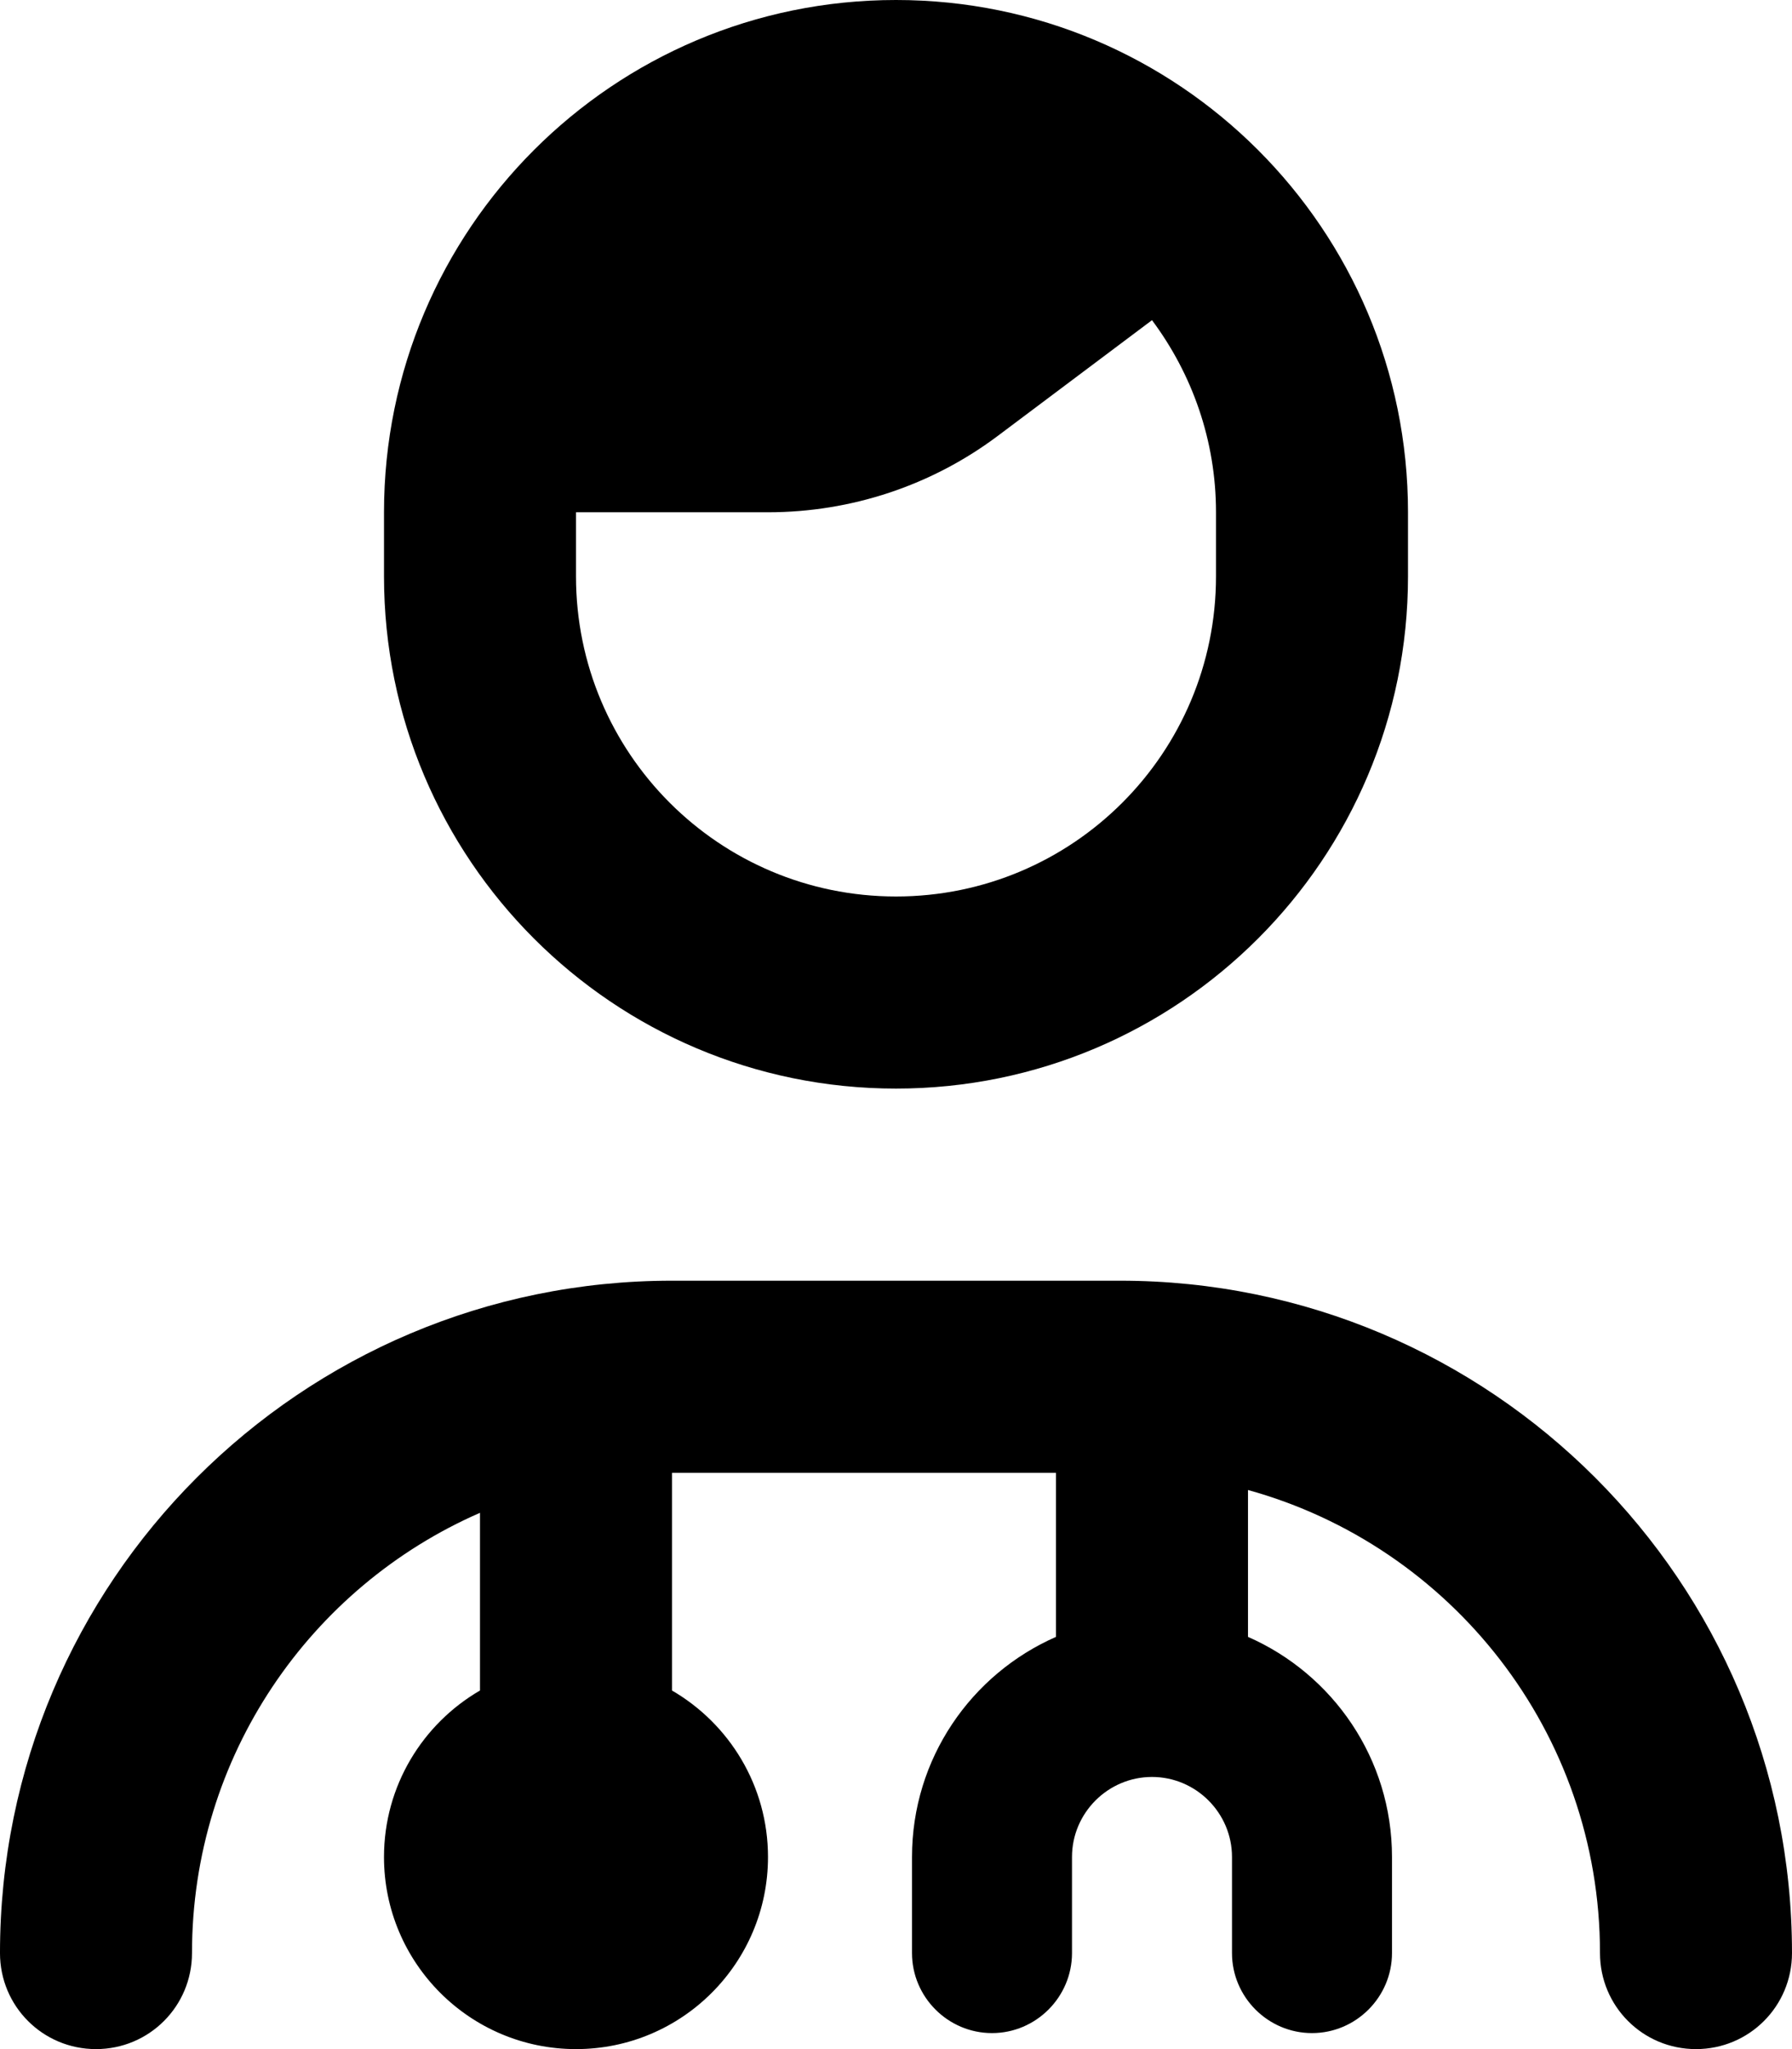<svg xmlns="http://www.w3.org/2000/svg" viewBox="0 0 448 512"><!--! Font Awesome Pro 7.0.0 by @fontawesome - https://fontawesome.com License - https://fontawesome.com/license (Commercial License) Copyright 2025 Fonticons, Inc. --><path fill="currentColor" d="M304 144c0 44.2-35.8 80-80 80s-80-35.8-80-80l0-16 48 0c20.8 0 41-6.7 57.6-19.2L288 80 288 80c10 13.4 16 30 16 48l0 16zM224 0C153.3 0 96 57.3 96 128l0 16c0 70.7 57.3 128 128 128s128-57.3 128-128l0-16C352 57.3 294.7 0 224 0zM168 422.4l0-54.4 96 0 0 41c-21.2 9.3-36 30.4-36 55l0 24c0 11 9 20 20 20s20-9 20-20l0-24c0-11 9-20 20-20s20 9 20 20l0 24c0 11 9 20 20 20s20-9 20-20l0-24c0-24.6-14.8-45.7-36-55l0-36.7c50.7 14 88 60.5 88 115.7 0 13.3 10.7 24 24 24s24-10.7 24-24c0-92.8-75.2-168-168-168l-112 0c-92.8 0-168 75.2-168 168 0 13.3 10.7 24 24 24s24-10.7 24-24c0-49.2 29.6-91.5 72-110l0 44.4c-14.3 8.3-24 23.8-24 41.6 0 26.5 21.5 48 48 48s48-21.5 48-48c0-17.8-9.7-33.3-24-41.6z"/></svg>
